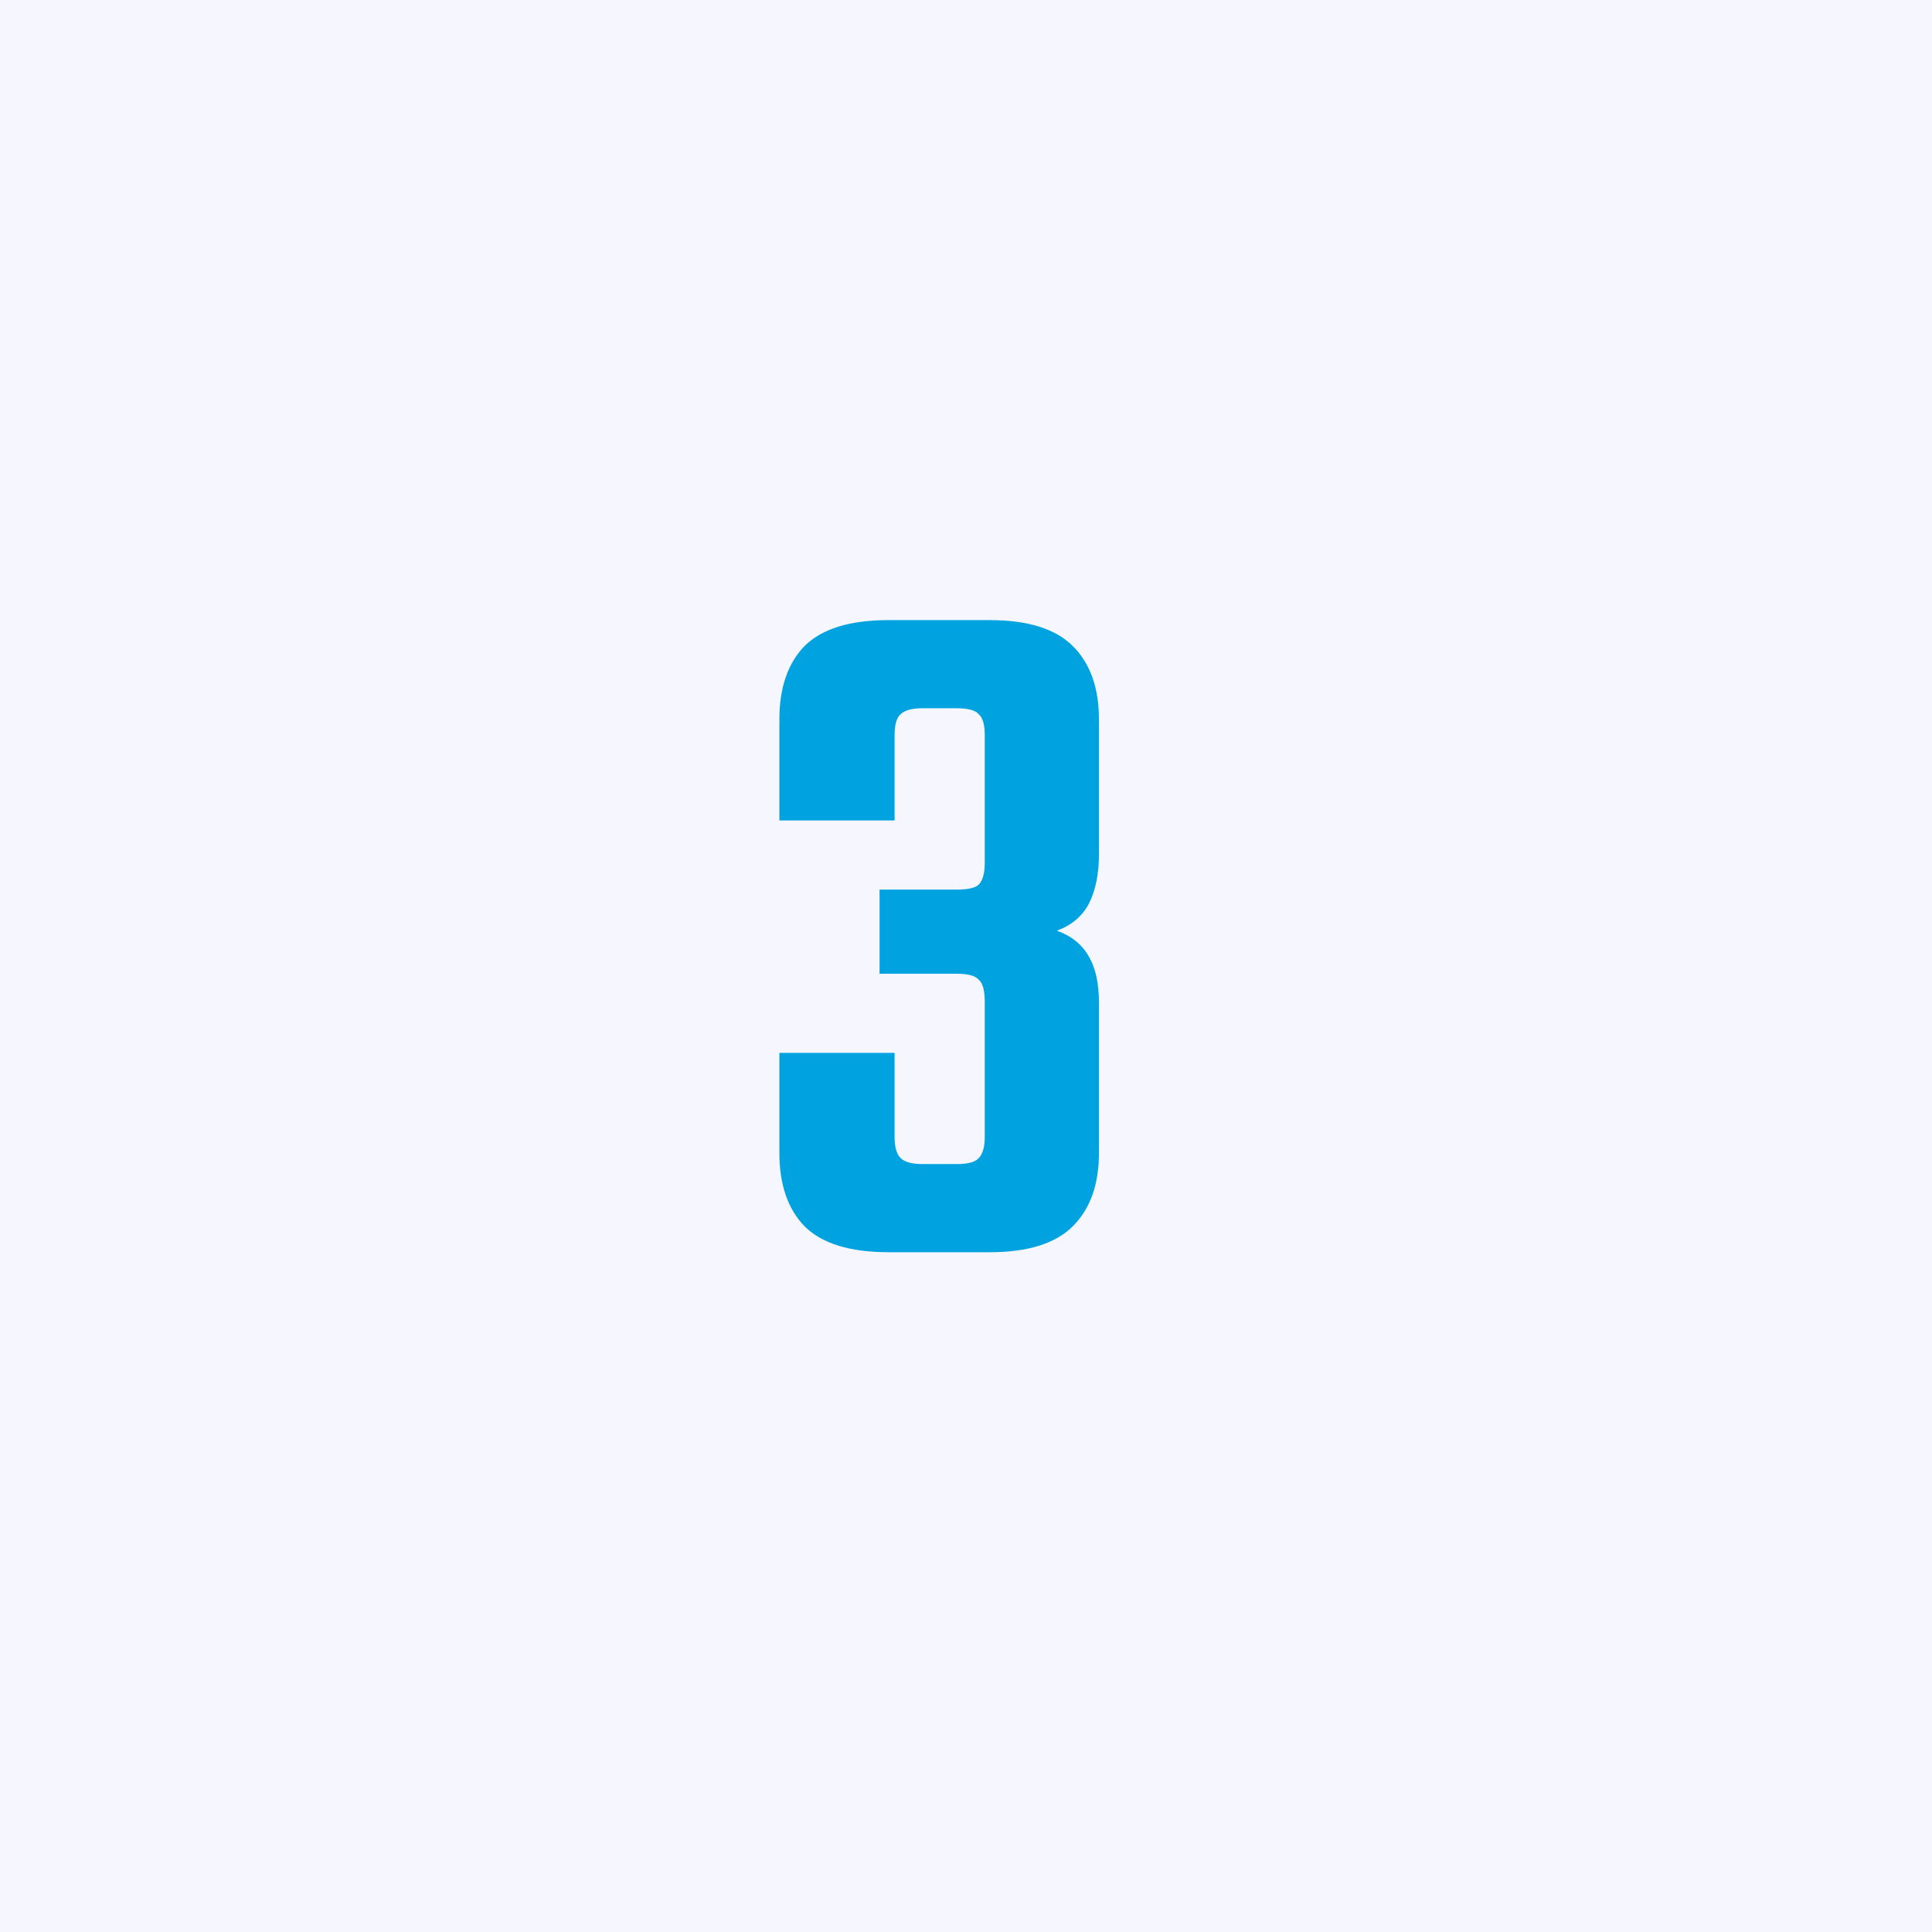 <?xml version="1.0" encoding="UTF-8"?> <svg xmlns="http://www.w3.org/2000/svg" width="54" height="54" viewBox="0 0 54 54" fill="none"><rect width="54" height="54" fill="#F6F7FE"></rect><rect width="54" height="54" rx="4" fill="#F6F7FE"></rect><path d="M25.004 20.552V22.932H21.784V20.104C21.784 19.227 22.017 18.545 22.484 18.06C22.969 17.575 23.753 17.332 24.836 17.332H27.664C28.728 17.332 29.503 17.575 29.988 18.06C30.473 18.545 30.716 19.227 30.716 20.104V23.884C30.716 24.425 30.623 24.883 30.436 25.256C30.249 25.611 29.951 25.863 29.54 26.012C29.951 26.161 30.249 26.404 30.436 26.74C30.623 27.057 30.716 27.487 30.716 28.028V32.228C30.716 33.105 30.473 33.787 29.988 34.272C29.503 34.757 28.728 35 27.664 35H24.836C23.753 35 22.969 34.757 22.484 34.272C22.017 33.787 21.784 33.105 21.784 32.228V29.428H25.004V31.78C25.004 32.06 25.06 32.256 25.172 32.368C25.284 32.48 25.489 32.536 25.788 32.536H26.74C27.057 32.536 27.263 32.48 27.356 32.368C27.468 32.256 27.524 32.06 27.524 31.78V28C27.524 27.683 27.468 27.477 27.356 27.384C27.263 27.272 27.057 27.216 26.74 27.216H24.584V24.864H26.74C27.057 24.864 27.263 24.817 27.356 24.724C27.468 24.612 27.524 24.407 27.524 24.108V20.552C27.524 20.253 27.468 20.057 27.356 19.964C27.263 19.852 27.057 19.796 26.74 19.796H25.788C25.489 19.796 25.284 19.852 25.172 19.964C25.06 20.057 25.004 20.253 25.004 20.552Z" fill="#00A3E0"></path></svg> 